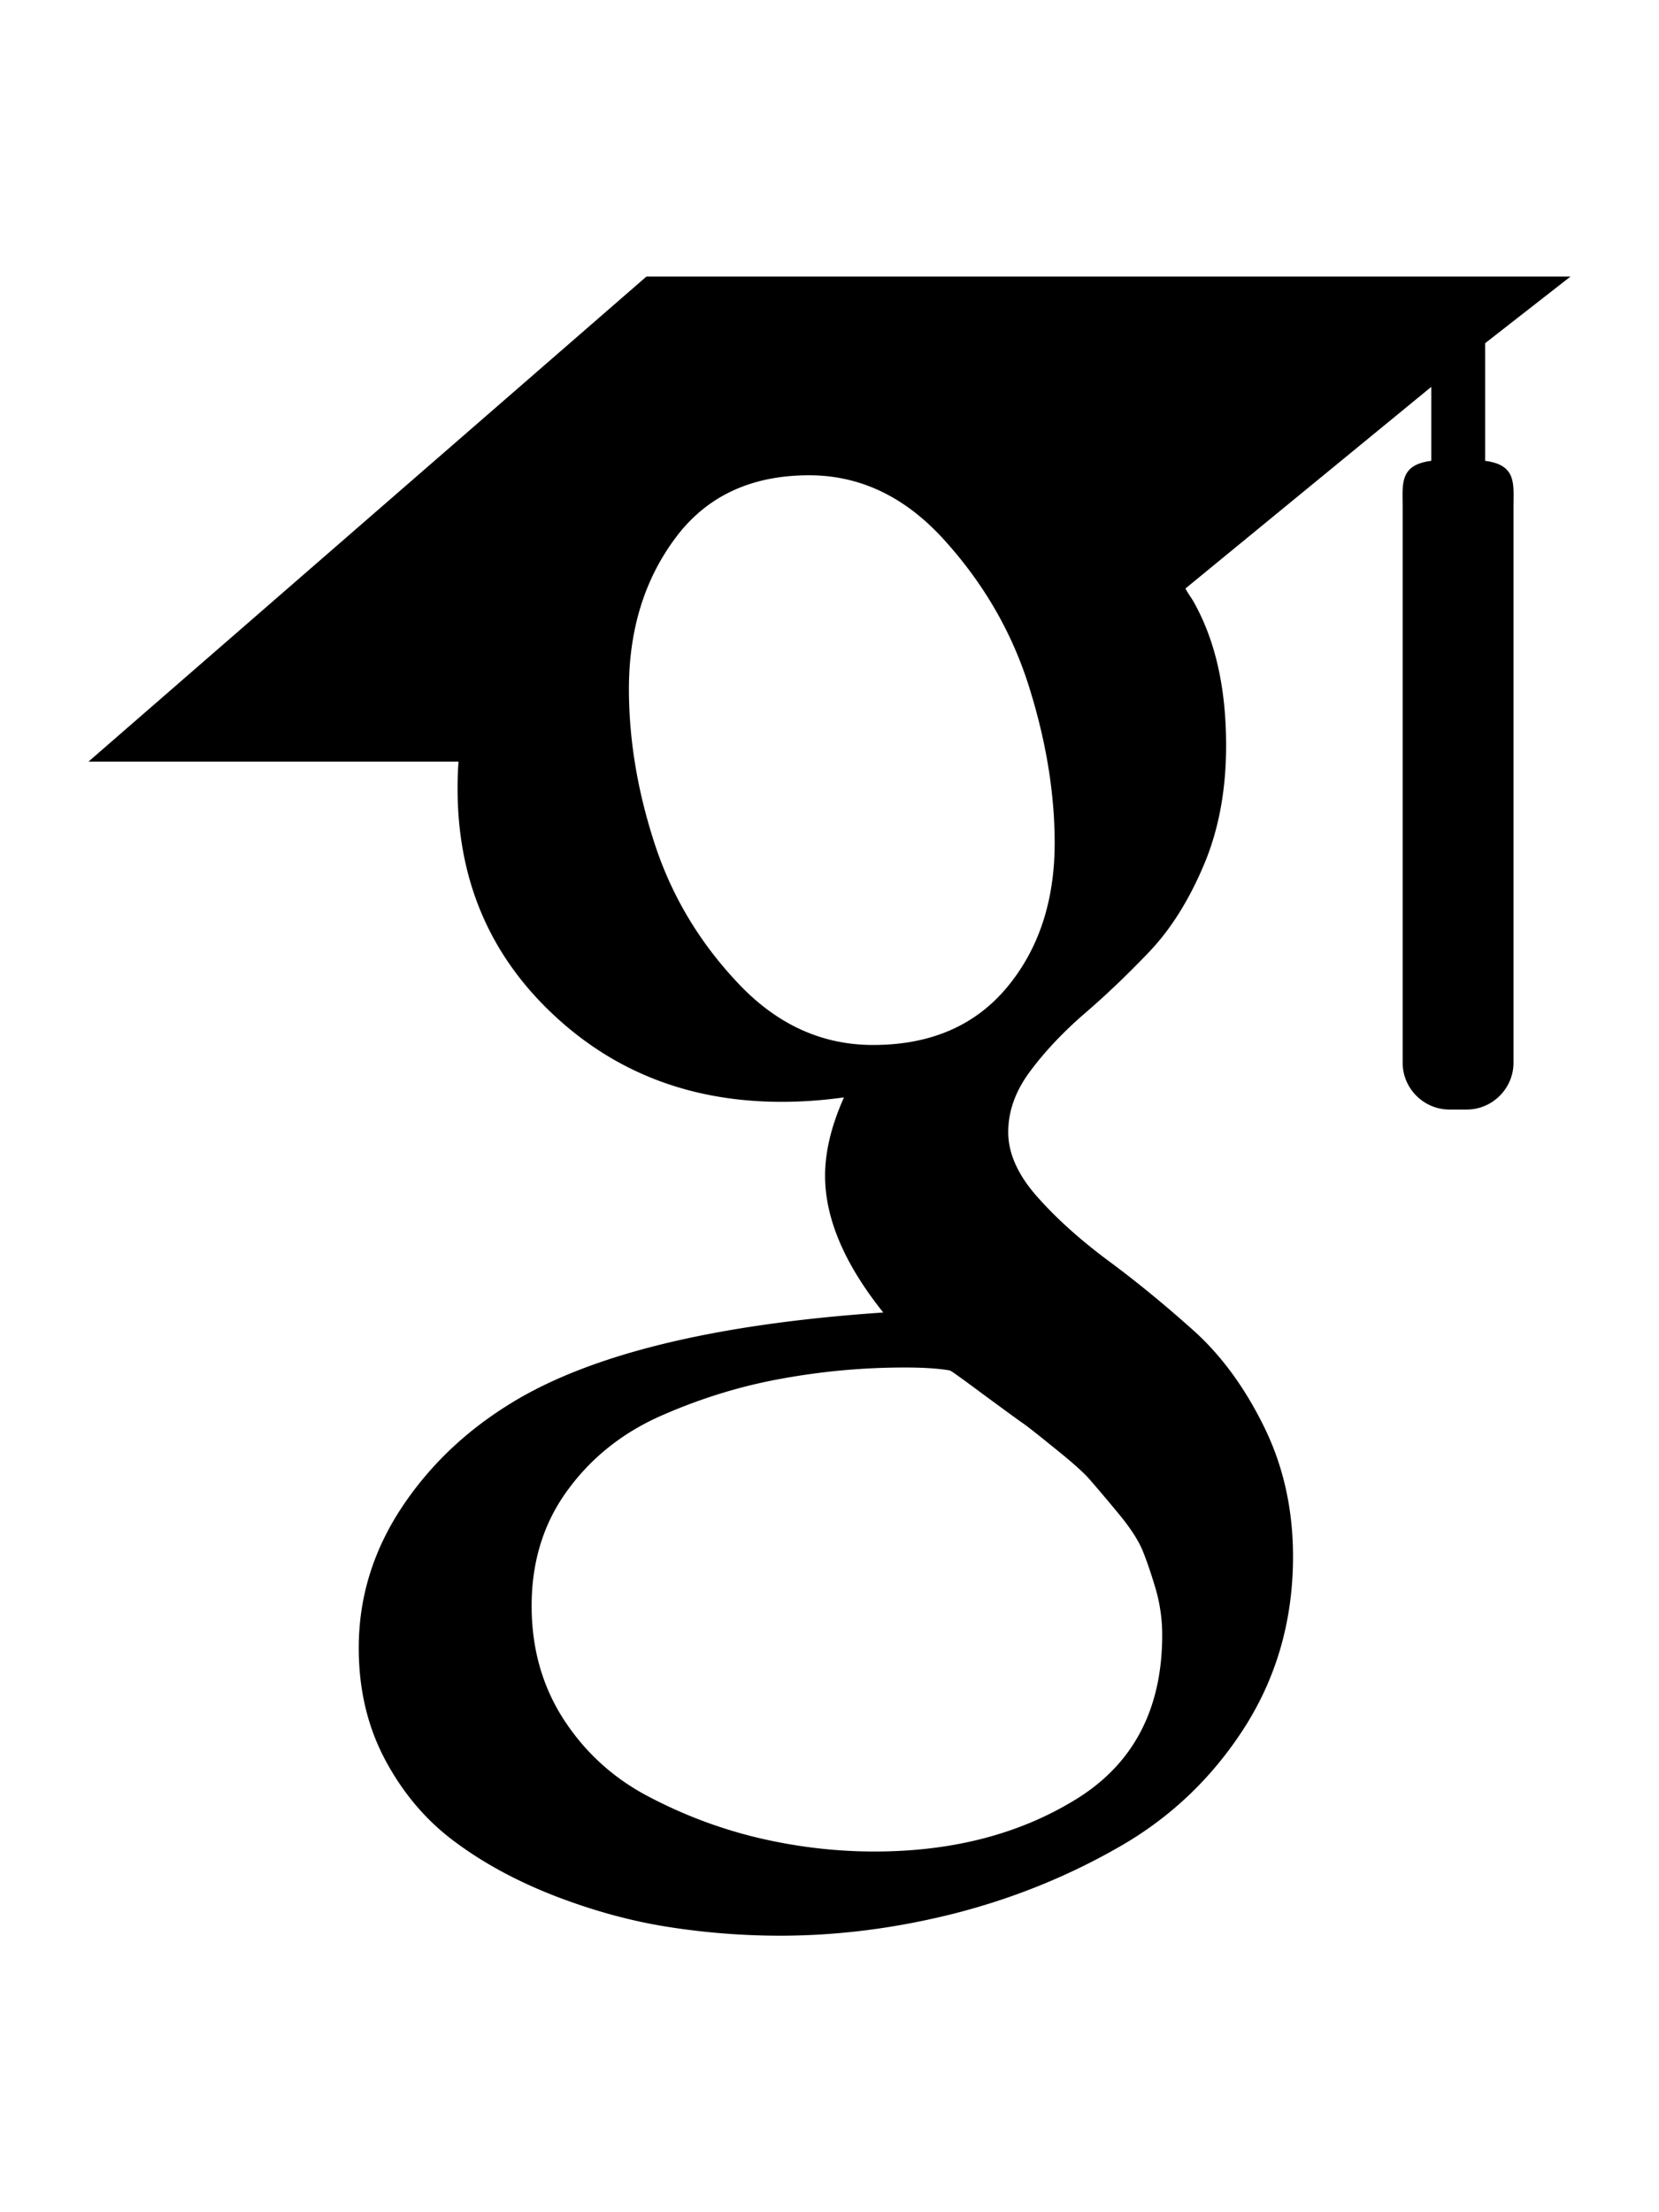 <svg xmlns="http://www.w3.org/2000/svg" viewBox="0 0 384 512" fill="currentColor"><path d="M343.759 106.662V79.43L363.524 64h-213.89L20.476 176.274h85.656a82 82 0 0 0-.219 6.225c0 20.845 7.22 38.087 21.672 51.861c14.453 13.797 32.252 20.648 53.327 20.648c4.923 0 9.75-.368 14.438-1.024c-2.907 6.5-4.374 12.523-4.374 18.142c0 9.875 4.499 20.43 13.467 31.642c-39.234 2.67-68.061 9.732-86.437 21.163c-10.531 6.5-19 14.704-25.39 24.531c-6.391 9.9-9.578 20.515-9.578 31.962c0 9.648 2.062 18.336 6.219 26.062c4.156 7.726 9.578 14.07 16.312 18.984c6.718 4.968 14.469 9.101 23.219 12.469c8.734 3.344 17.406 5.718 26.061 7.062A167 167 0 0 0 180.555 448c13.469 0 26.953-1.734 40.547-5.187c13.562-3.485 26.28-8.642 38.171-15.493c11.86-6.805 21.515-16.086 28.922-27.718c7.39-11.68 11.094-24.805 11.094-39.336c0-11.016-2.25-21.039-6.75-30.14c-4.468-9.073-9.938-16.542-16.452-22.345c-6.501-5.813-13-11.155-19.516-15.968c-6.5-4.845-12-9.75-16.468-14.813c-4.485-5.046-6.735-10.054-6.735-14.984c0-4.921 1.734-9.672 5.216-14.265c3.455-4.61 7.674-9.048 12.61-13.306c4.937-4.25 9.875-8.968 14.796-14.133c4.922-5.147 9.141-11.827 12.61-20.008c3.485-8.18 5.203-17.445 5.203-27.757c0-13.453-2.547-24.46-7.547-33.314c-.594-1.022-1.218-1.803-1.875-3.022l56.907-46.672v17.119c-7.393.93-6.624 5.345-6.624 10.635V245.96c0 5.958 4.875 10.834 10.834 10.834h3.989c5.958 0 10.833-4.875 10.833-10.834V117.293c0-5.277.778-9.688-6.561-10.63m-107.36 222.48c1.14.75 3.704 2.78 7.718 6.038c4.05 3.243 6.797 5.695 8.266 7.414a444 444 0 0 1 6.376 7.547c2.813 3.375 4.718 6.304 5.718 8.734q1.5 3.717 3.047 8.946a38.3 38.3 0 0 1 1.485 10.562c0 17.048-6.564 29.68-19.656 37.859c-13.125 8.18-28.767 12.274-46.938 12.274c-9.187 0-18.203-1.093-27.063-3.196c-8.843-2.116-17.311-5.336-25.39-9.601c-8.078-4.258-14.577-10.204-19.5-17.797c-4.938-7.64-7.407-16.415-7.407-26.25c0-10.32 2.797-19.29 8.422-26.906c5.594-7.625 12.938-13.391 22.032-17.315c9.063-3.946 18.25-6.742 27.562-8.398a158 158 0 0 1 28.438-2.555c4.47 0 7.936.25 10.405.696c.455.219 3.032 2.07 7.735 5.563c4.704 3.462 7.625 5.595 8.75 6.384zm-3.359-100.579c-7.406 8.86-17.734 13.288-30.953 13.288c-11.86 0-22.298-4.764-31.266-14.312c-9-9.523-15.422-20.328-19.344-32.43c-3.937-12.109-5.906-23.984-5.906-35.648q.002-20.54 10.781-34.976c7.187-9.65 17.5-14.485 30.938-14.485c11.875 0 22.374 5.038 31.437 15.157c9.094 10.085 15.61 21.413 19.517 33.968c3.922 12.54 5.873 24.53 5.873 35.984c0 13.446-3.702 24.61-11.076 33.454z"/></svg>